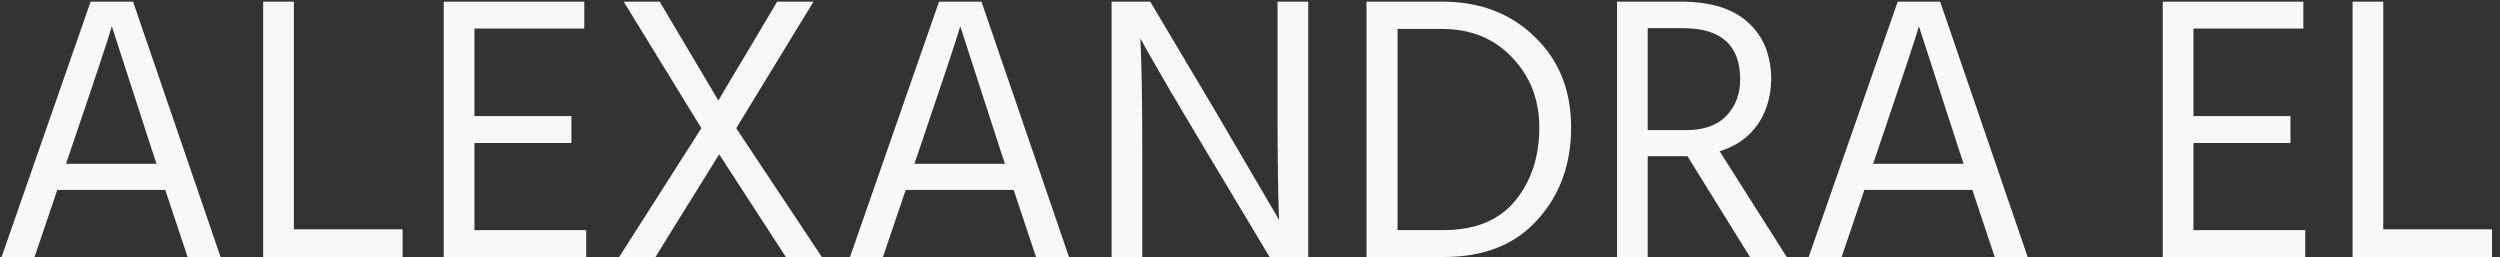<?xml version="1.0" encoding="UTF-8"?> <svg xmlns="http://www.w3.org/2000/svg" width="214" height="22" viewBox="0 0 214 22" fill="none"><rect x="0" y="0" width="214" height="22" fill="#333333" stroke="none"/> <path d="M5.649 14.022H13.4L12.978 12.757L9.573 2.249C9.314 3.178 8.146 6.692 6.07 12.789L5.649 14.022ZM16.059 22L14.146 16.259H4.903L2.957 22H0.135L7.757 0.141H11.389L18.881 22H16.059ZM25.155 19.632H34.463V22H22.528V0.141H25.155V19.632ZM40.611 19.697H50.178V22H37.984V0.141H50.016V2.443H40.611V9.935H48.913V12.238H40.611V19.697ZM60.037 10.973L53.388 0.141H56.469L61.496 8.605C61.583 8.432 62.437 6.995 64.059 4.292C65.68 1.568 66.502 0.184 66.524 0.141H69.637L63.021 10.973L70.351 22H67.269L61.561 13.211C61.54 13.254 60.653 14.681 58.902 17.492C57.151 20.303 56.221 21.805 56.113 22H52.999L60.037 10.973ZM78.273 14.022H86.025L85.603 12.757L82.198 2.249C81.938 3.178 80.77 6.692 78.695 12.789L78.273 14.022ZM88.684 22L86.77 16.259H77.527L75.581 22H72.76L80.381 0.141H84.014L91.506 22H88.684ZM95.152 22V0.141H98.46L103.941 9.351L109.487 18.822C109.401 16.724 109.358 13.578 109.358 9.384V0.141H111.985V22H108.677L103.196 12.854C102.093 11.016 101.077 9.308 100.147 7.73C99.217 6.13 98.558 4.984 98.168 4.292L97.617 3.286C97.725 5.535 97.779 8.703 97.779 12.789V22H95.152ZM119.634 19.697H123.558C126.261 19.697 128.304 18.865 129.688 17.2C131.072 15.514 131.764 13.416 131.764 10.908C131.764 8.53 130.985 6.53 129.429 4.908C127.893 3.286 125.893 2.476 123.429 2.476H119.634V19.697ZM116.975 0.141H123.461C126.683 0.141 129.32 1.146 131.375 3.157C133.45 5.146 134.488 7.73 134.488 10.908C134.488 14.065 133.526 16.703 131.602 18.822C129.699 20.941 127.029 22 123.591 22H116.975V0.141ZM141.044 2.411V11.135H144.352C145.844 11.135 146.979 10.735 147.757 9.935C148.557 9.114 148.957 8.065 148.957 6.789C148.957 3.87 147.325 2.411 144.06 2.411H141.044ZM152.946 22H149.8L144.449 13.373H144.19H141.044V22H138.417V0.141H143.898C146.427 0.141 148.341 0.735 149.638 1.924C150.957 3.114 151.617 4.757 151.617 6.854C151.573 8.368 151.173 9.654 150.417 10.713C149.66 11.773 148.59 12.519 147.206 12.951L152.946 22ZM160.336 14.022H168.088L167.666 12.757L164.26 2.249C164.001 3.178 162.833 6.692 160.758 12.789L160.336 14.022ZM170.747 22L168.833 16.259H159.59L157.644 22H154.823L162.444 0.141H166.077L173.569 22H170.747ZM187.76 19.697H197.328V22H185.133V0.141H197.166V2.443H187.76V9.935H196.063V12.238H187.76V19.697ZM204.008 19.632H213.316V22H201.381V0.141H204.008V19.632Z" fill="#F8F8F8"></path> </svg> 